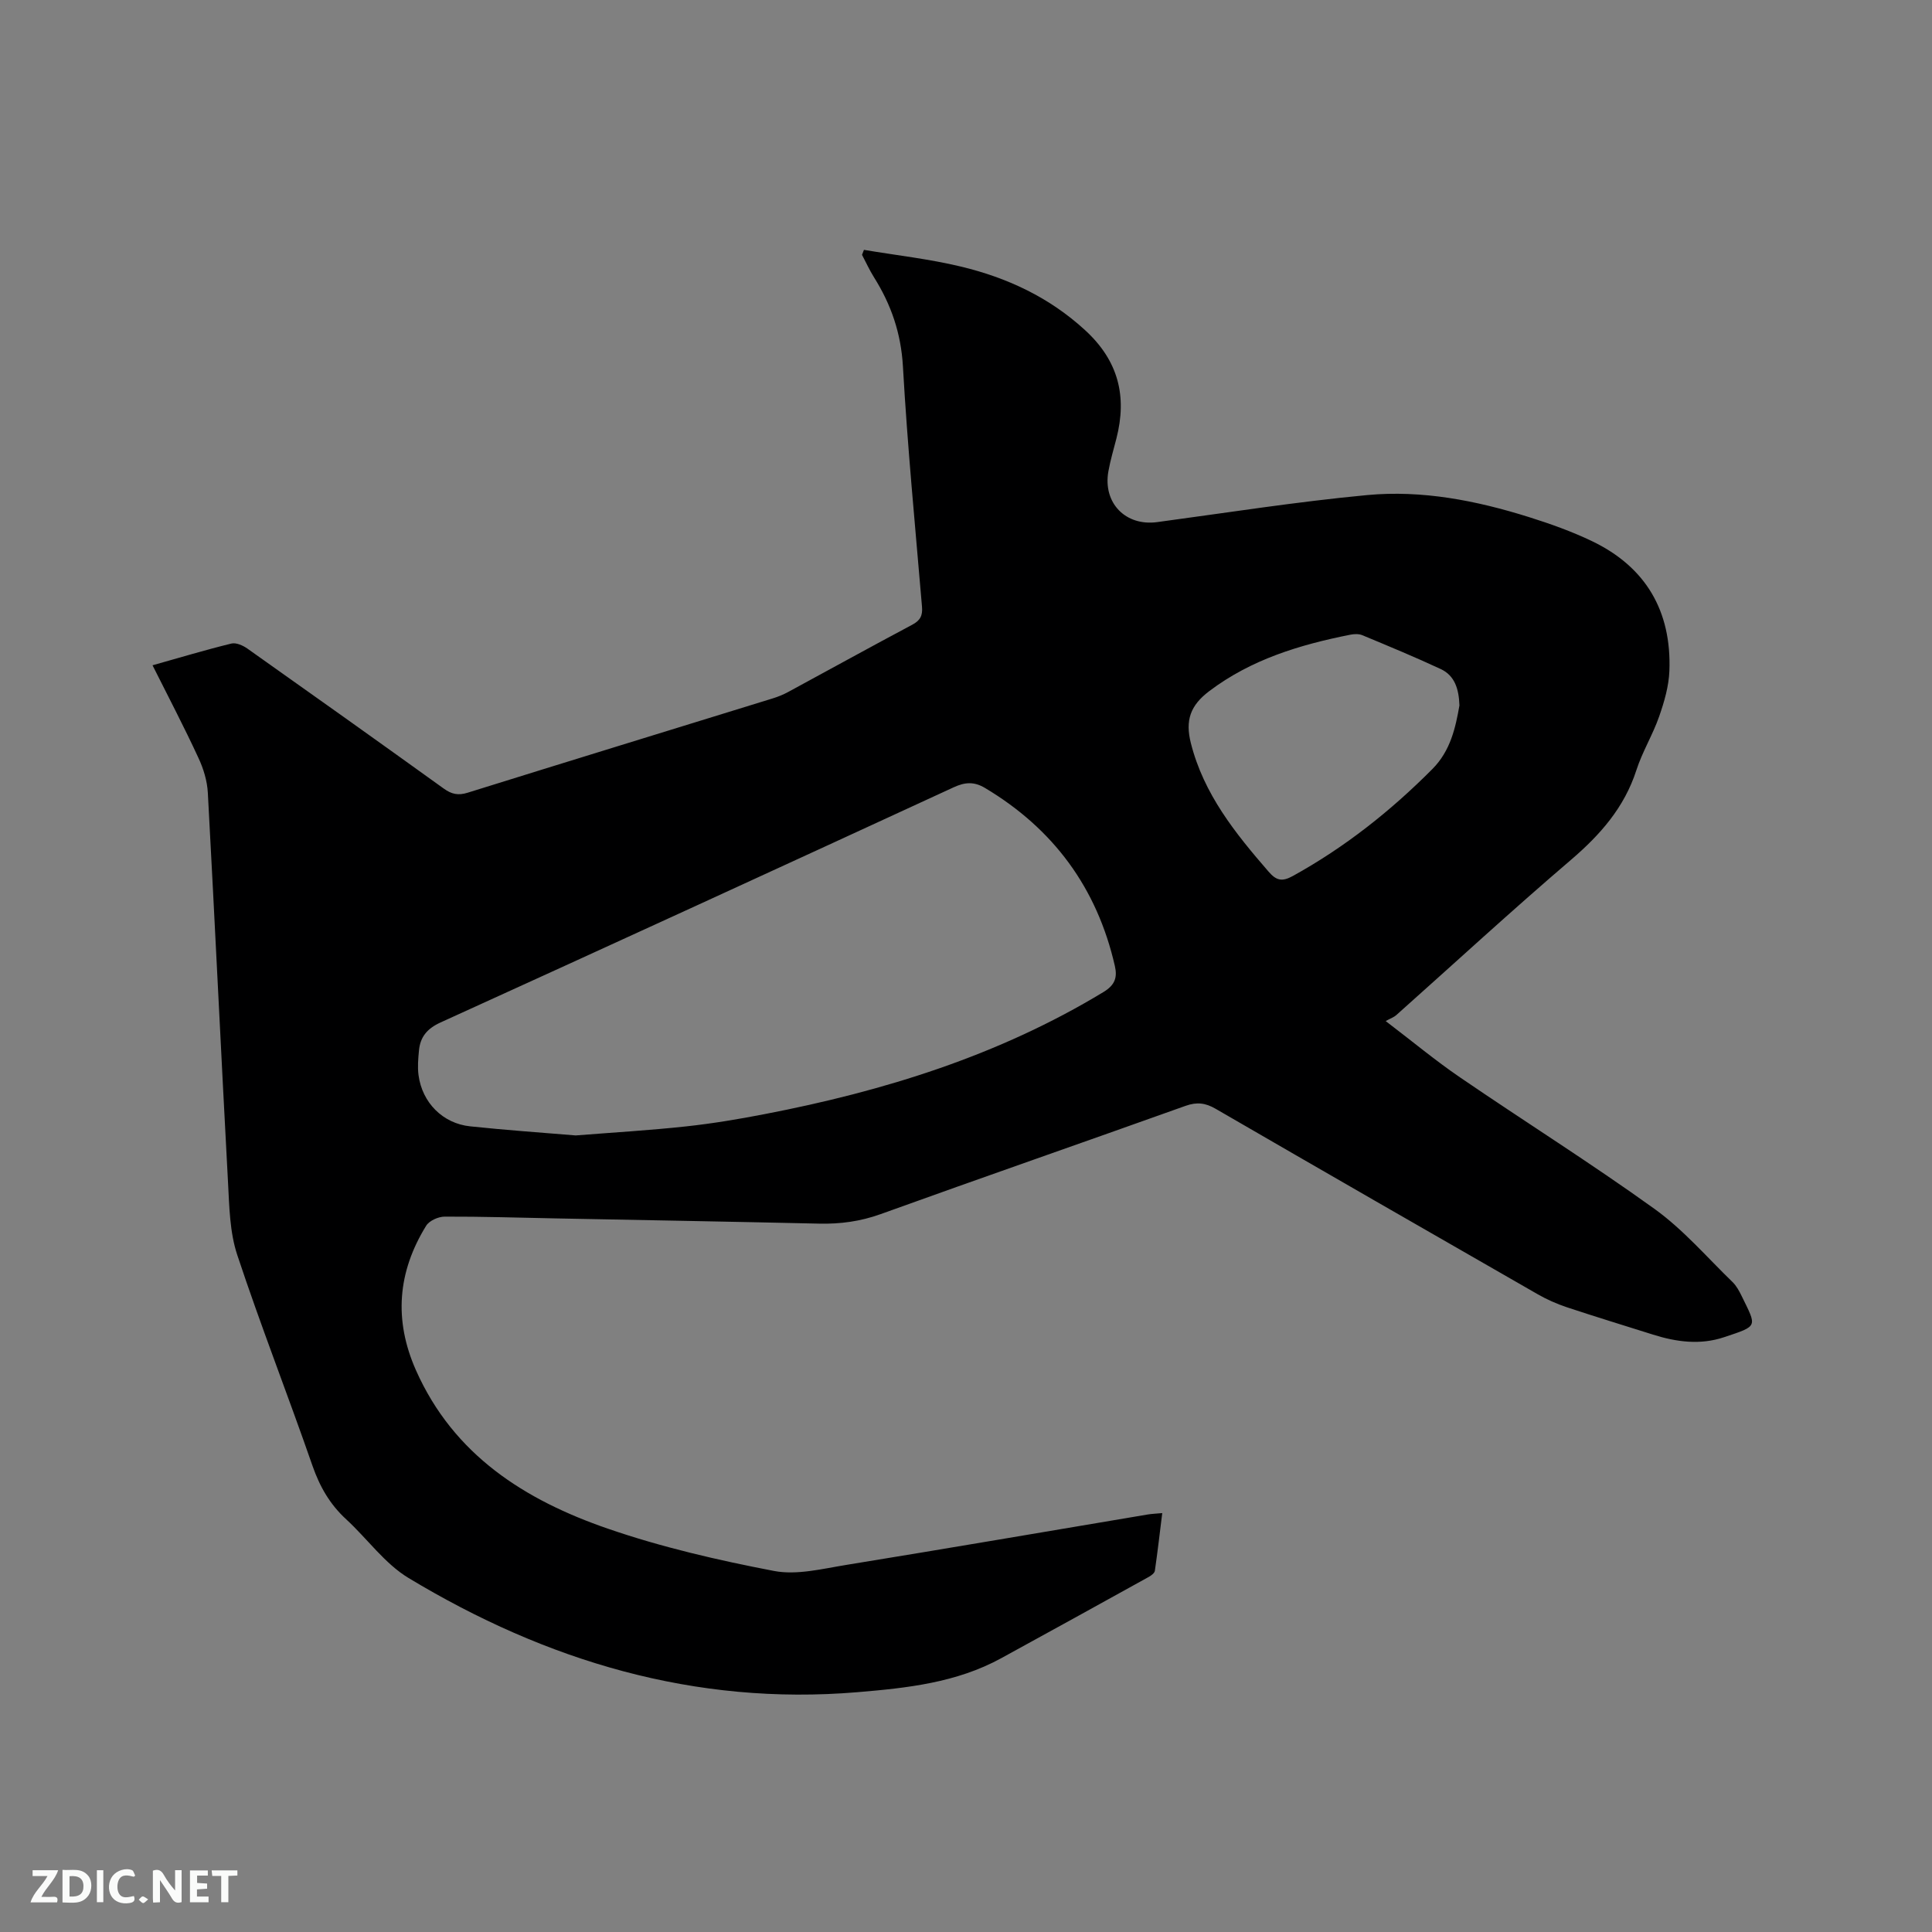 <svg enable-background="new 0 0 400 400" viewBox="0 0 400 400" xmlns="http://www.w3.org/2000/svg"><rect x="0" y="0" width="400" height="400" fill="#808080" stroke="none"/><path d="m31.58 137.74c5.74-1.61 11-3.2 16.33-4.5.98-.24 2.4.4 3.32 1.05 13.59 9.61 27.14 19.26 40.65 28.98 1.61 1.16 2.98 1.47 4.95.85 21.02-6.56 42.07-13.01 63.11-19.51 1.11-.34 2.2-.78 3.22-1.33 8.57-4.64 17.1-9.36 25.7-13.93 1.66-.88 2.19-1.89 2.03-3.73-1.4-16.58-3.01-33.16-3.95-49.77-.39-6.84-2.43-12.77-5.97-18.41-.94-1.49-1.67-3.11-2.5-4.68.13-.34.27-.69.4-1.03 6.71 1.13 13.51 1.88 20.11 3.47 9.56 2.3 18.27 6.35 25.7 13.18 6.89 6.33 8.7 13.67 6.46 22.41-.58 2.26-1.25 4.5-1.66 6.79-1.17 6.57 3.57 11.39 10.08 10.52 14.49-1.95 28.95-4.23 43.5-5.6 11.39-1.07 22.61 1.14 33.5 4.56 4.43 1.39 8.85 2.97 13.03 4.97 11.2 5.37 16.5 14.54 16.04 26.86-.12 3.18-1.06 6.41-2.12 9.45-1.32 3.79-3.48 7.29-4.71 11.1-2.5 7.76-7.5 13.41-13.59 18.62-12.25 10.47-24.11 21.4-36.14 32.12-.46.41-1.1.63-2.18 1.22 5.62 4.28 10.33 8.21 15.38 11.65 13.38 9.15 27.13 17.78 40.28 27.24 5.95 4.28 10.85 10.01 16.16 15.15.81.79 1.39 1.88 1.9 2.92 3.13 6.43 3.48 6.11-3.68 8.5-4.91 1.64-9.84.99-14.68-.54-5.96-1.88-11.93-3.7-17.86-5.67-2.09-.7-4.15-1.61-6.06-2.71-22.24-12.75-44.47-25.53-66.65-38.38-2.1-1.22-3.88-1.44-6.21-.61-21.03 7.52-42.13 14.84-63.14 22.42-4.2 1.51-8.35 2.07-12.73 1.97-18.12-.41-36.24-.73-54.36-1.08-7.73-.15-15.47-.4-23.2-.37-1.3.01-3.17.84-3.81 1.89-5.9 9.56-6.74 19.49-2.1 29.94 7.81 17.57 22.59 26.87 39.71 32.77 11.16 3.85 22.8 6.53 34.41 8.76 4.75.91 10.05-.46 15.01-1.26 20.8-3.38 41.58-6.94 62.36-10.43.83-.14 1.68-.17 3.01-.29-.51 4.09-.96 8.03-1.53 11.95-.07.47-.74.97-1.24 1.25-10.18 5.64-20.37 11.26-30.58 16.85-9.27 5.08-19.51 6.17-29.76 7.03-33.68 2.82-64.4-6.44-92.93-23.64-4.94-2.98-8.55-8.14-12.91-12.15-3.37-3.09-5.47-6.75-6.98-11.08-5.07-14.6-10.72-29-15.58-43.66-1.56-4.7-1.64-9.96-1.91-15-1.45-26.89-2.72-53.79-4.18-80.68-.13-2.45-.9-5-1.95-7.23-2.92-6.33-6.16-12.51-9.5-19.17zm87.61 97.34c7.86-.62 15.37-1.06 22.84-1.87 5.47-.59 10.91-1.5 16.31-2.55 24.69-4.76 48.43-12.12 70.12-25.27 2.4-1.46 2.9-3.02 2.36-5.4-3.69-16.14-12.69-28.38-26.9-36.86-2.24-1.33-4.12-1.22-6.49-.12-35.37 16.31-70.77 32.56-106.22 48.68-2.77 1.26-4.21 2.99-4.47 5.83-.16 1.68-.31 3.41-.09 5.06.75 5.72 5.04 10.04 10.72 10.62 7.35.78 14.74 1.29 21.82 1.88zm182.97-89.02c-.11-3.37-.95-6.17-3.85-7.53-5.35-2.5-10.81-4.75-16.26-7.02-.72-.3-1.69-.26-2.49-.1-10.45 2.08-20.47 5.09-29.2 11.68-3.93 2.97-4.99 6.05-3.81 10.75 2.67 10.57 9.2 18.67 16.1 26.63 1.58 1.82 2.76 2.14 5.01.9 10.76-5.94 20.26-13.46 28.91-22.16 3.75-3.78 4.78-8.55 5.59-13.15z" fill="#000001"/><g fill="#fafbfa"><path d="m37.59 393.81c-.92.31-1.52.05-2-.78-.7-1.2-1.52-2.34-2.47-3.78v4.59c-.55.03-.95.05-1.41.07-.03-.37-.06-.64-.06-.91 0-1.91 0-3.81 0-5.7 1.13-.41 1.77-.03 2.29.91.62 1.11 1.38 2.14 2.31 3.19v-4.2h1.35v6.61z"/><path d="m12.94 393.88v-6.75c1.9.19 3.93-.54 5.37 1.29.8 1.01.78 2.88.03 3.97-1.37 1.97-3.4 1.51-5.4 1.49m1.45-1.22c2.04.12 2.92-.58 2.89-2.21-.03-1.51-.98-2.19-2.89-2z"/><path d="m11.81 393.87h-5.49c.68-2.18 2.47-3.48 3.51-5.45h-3.08v-1.21h5.29c-.71 2.13-2.44 3.48-3.47 5.51.86 0 1.63.04 2.39-.01.79-.05 1.14.21.85 1.16"/><path d="m39.33 393.86v-6.61h3.7v1.07h-2.22v1.52c.68.04 1.34.09 2.07.13v1.07c-.72.05-1.38.09-2.1.14v1.48h2.4v1.19h-3.85z"/><path d="m27.71 388.56c-1.15-.3-2.46-.61-3.1.64-.37.73-.41 1.93-.06 2.67.63 1.35 1.99.93 3.17.68.35.94-.01 1.32-.93 1.46-1.62.25-3.05-.27-3.76-1.48-.73-1.24-.6-3.03.31-4.17.88-1.11 2.71-1.7 4-1.16.32.13.44.74.65 1.12-.1.08-.19.16-.28.24"/><path d="m49.15 387.24v1.07c-.59.02-1.17.05-1.87.08v5.44h-1.48v-5.44h-1.85c-.05-.4-.08-.73-.13-1.15z"/><path d="m20.06 387.21h1.33v6.62h-1.33z"/><path d="m30.68 393.25c-.49.38-.8.79-1.05.76-.32-.05-.6-.45-.9-.7.26-.24.51-.64.8-.67.29-.04.62.3 1.15.61"/></g></svg>
